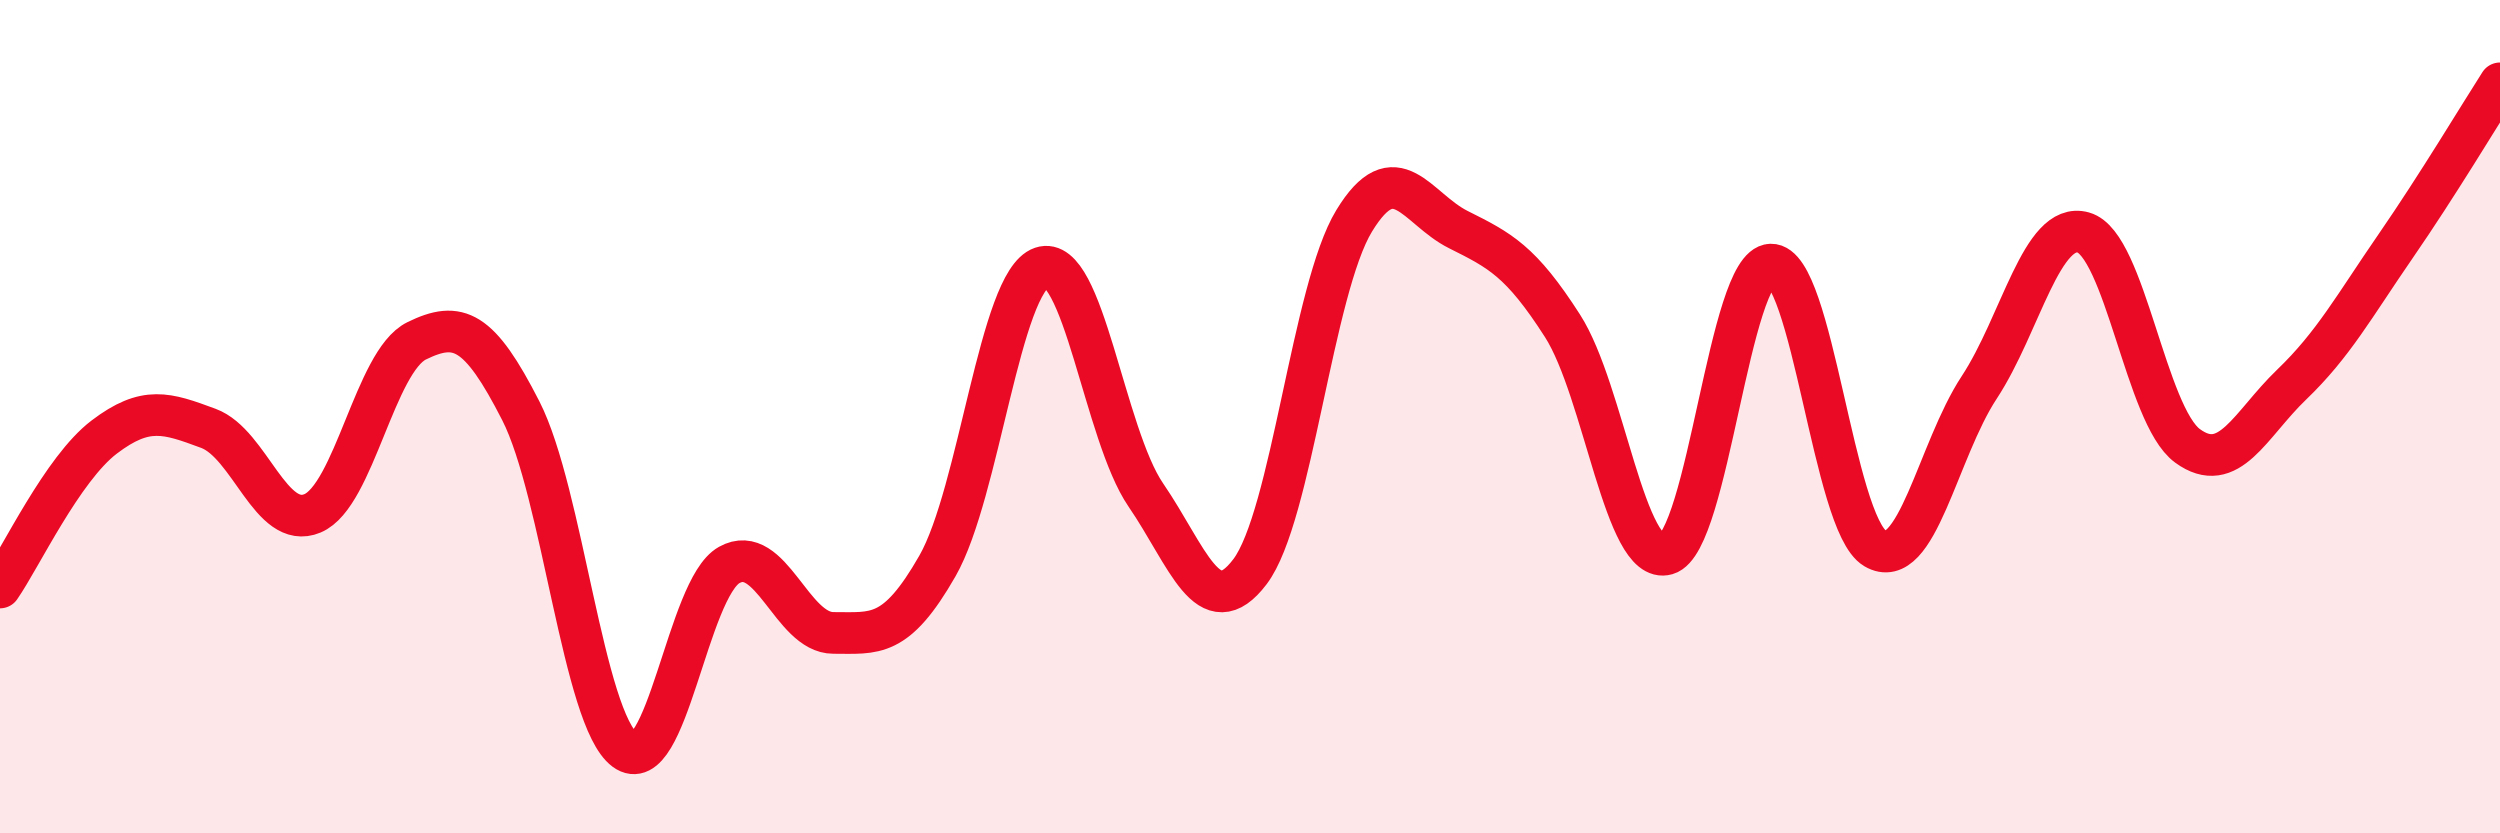 
    <svg width="60" height="20" viewBox="0 0 60 20" xmlns="http://www.w3.org/2000/svg">
      <path
        d="M 0,14.1 C 0.5,13.38 1.5,11.25 2.5,10.49 C 3.5,9.73 4,9.91 5,10.28 C 6,10.65 6.5,12.74 7.5,12.32 C 8.5,11.9 9,8.67 10,8.18 C 11,7.69 11.5,7.9 12.5,9.86 C 13.5,11.82 14,17.26 15,18 C 16,18.74 16.5,14.12 17.5,13.56 C 18.5,13 19,15.19 20,15.19 C 21,15.19 21.5,15.33 22.5,13.58 C 23.5,11.83 24,6.76 25,6.42 C 26,6.08 26.5,10.42 27.5,11.88 C 28.5,13.34 29,15.04 30,13.72 C 31,12.4 31.5,6.94 32.5,5.3 C 33.5,3.66 34,5.01 35,5.51 C 36,6.01 36.5,6.26 37.5,7.82 C 38.5,9.38 39,13.59 40,13.3 C 41,13.01 41.5,6.38 42.5,6.35 C 43.5,6.32 44,12.57 45,13.16 C 46,13.75 46.5,10.82 47.5,9.3 C 48.5,7.78 49,5.3 50,5.58 C 51,5.86 51.5,9.97 52.5,10.7 C 53.5,11.43 54,10.19 55,9.23 C 56,8.27 56.5,7.35 57.5,5.9 C 58.5,4.45 59.5,2.78 60,2L60 20L0 20Z"
        fill="#EB0A25"
        opacity="0.1"
        stroke-linecap="round"
        stroke-linejoin="round"
      />
      <path
        d="M 0,14.1 C 0.5,13.38 1.5,11.25 2.5,10.49 C 3.5,9.73 4,9.91 5,10.28 C 6,10.65 6.5,12.74 7.5,12.32 C 8.5,11.9 9,8.67 10,8.18 C 11,7.69 11.5,7.9 12.5,9.86 C 13.5,11.82 14,17.26 15,18 C 16,18.74 16.5,14.12 17.5,13.56 C 18.5,13 19,15.19 20,15.19 C 21,15.19 21.5,15.33 22.5,13.58 C 23.5,11.83 24,6.76 25,6.42 C 26,6.08 26.5,10.42 27.5,11.88 C 28.5,13.34 29,15.04 30,13.72 C 31,12.4 31.5,6.94 32.5,5.3 C 33.5,3.66 34,5.01 35,5.51 C 36,6.01 36.5,6.26 37.5,7.82 C 38.5,9.38 39,13.59 40,13.3 C 41,13.01 41.5,6.38 42.5,6.35 C 43.5,6.32 44,12.57 45,13.16 C 46,13.75 46.5,10.82 47.5,9.3 C 48.5,7.78 49,5.3 50,5.58 C 51,5.86 51.5,9.97 52.5,10.7 C 53.5,11.43 54,10.19 55,9.23 C 56,8.27 56.5,7.35 57.5,5.9 C 58.5,4.45 59.5,2.78 60,2"
        stroke="#EB0A25"
        stroke-width="1"
        fill="none"
        stroke-linecap="round"
        stroke-linejoin="round"
      />
    </svg>
  